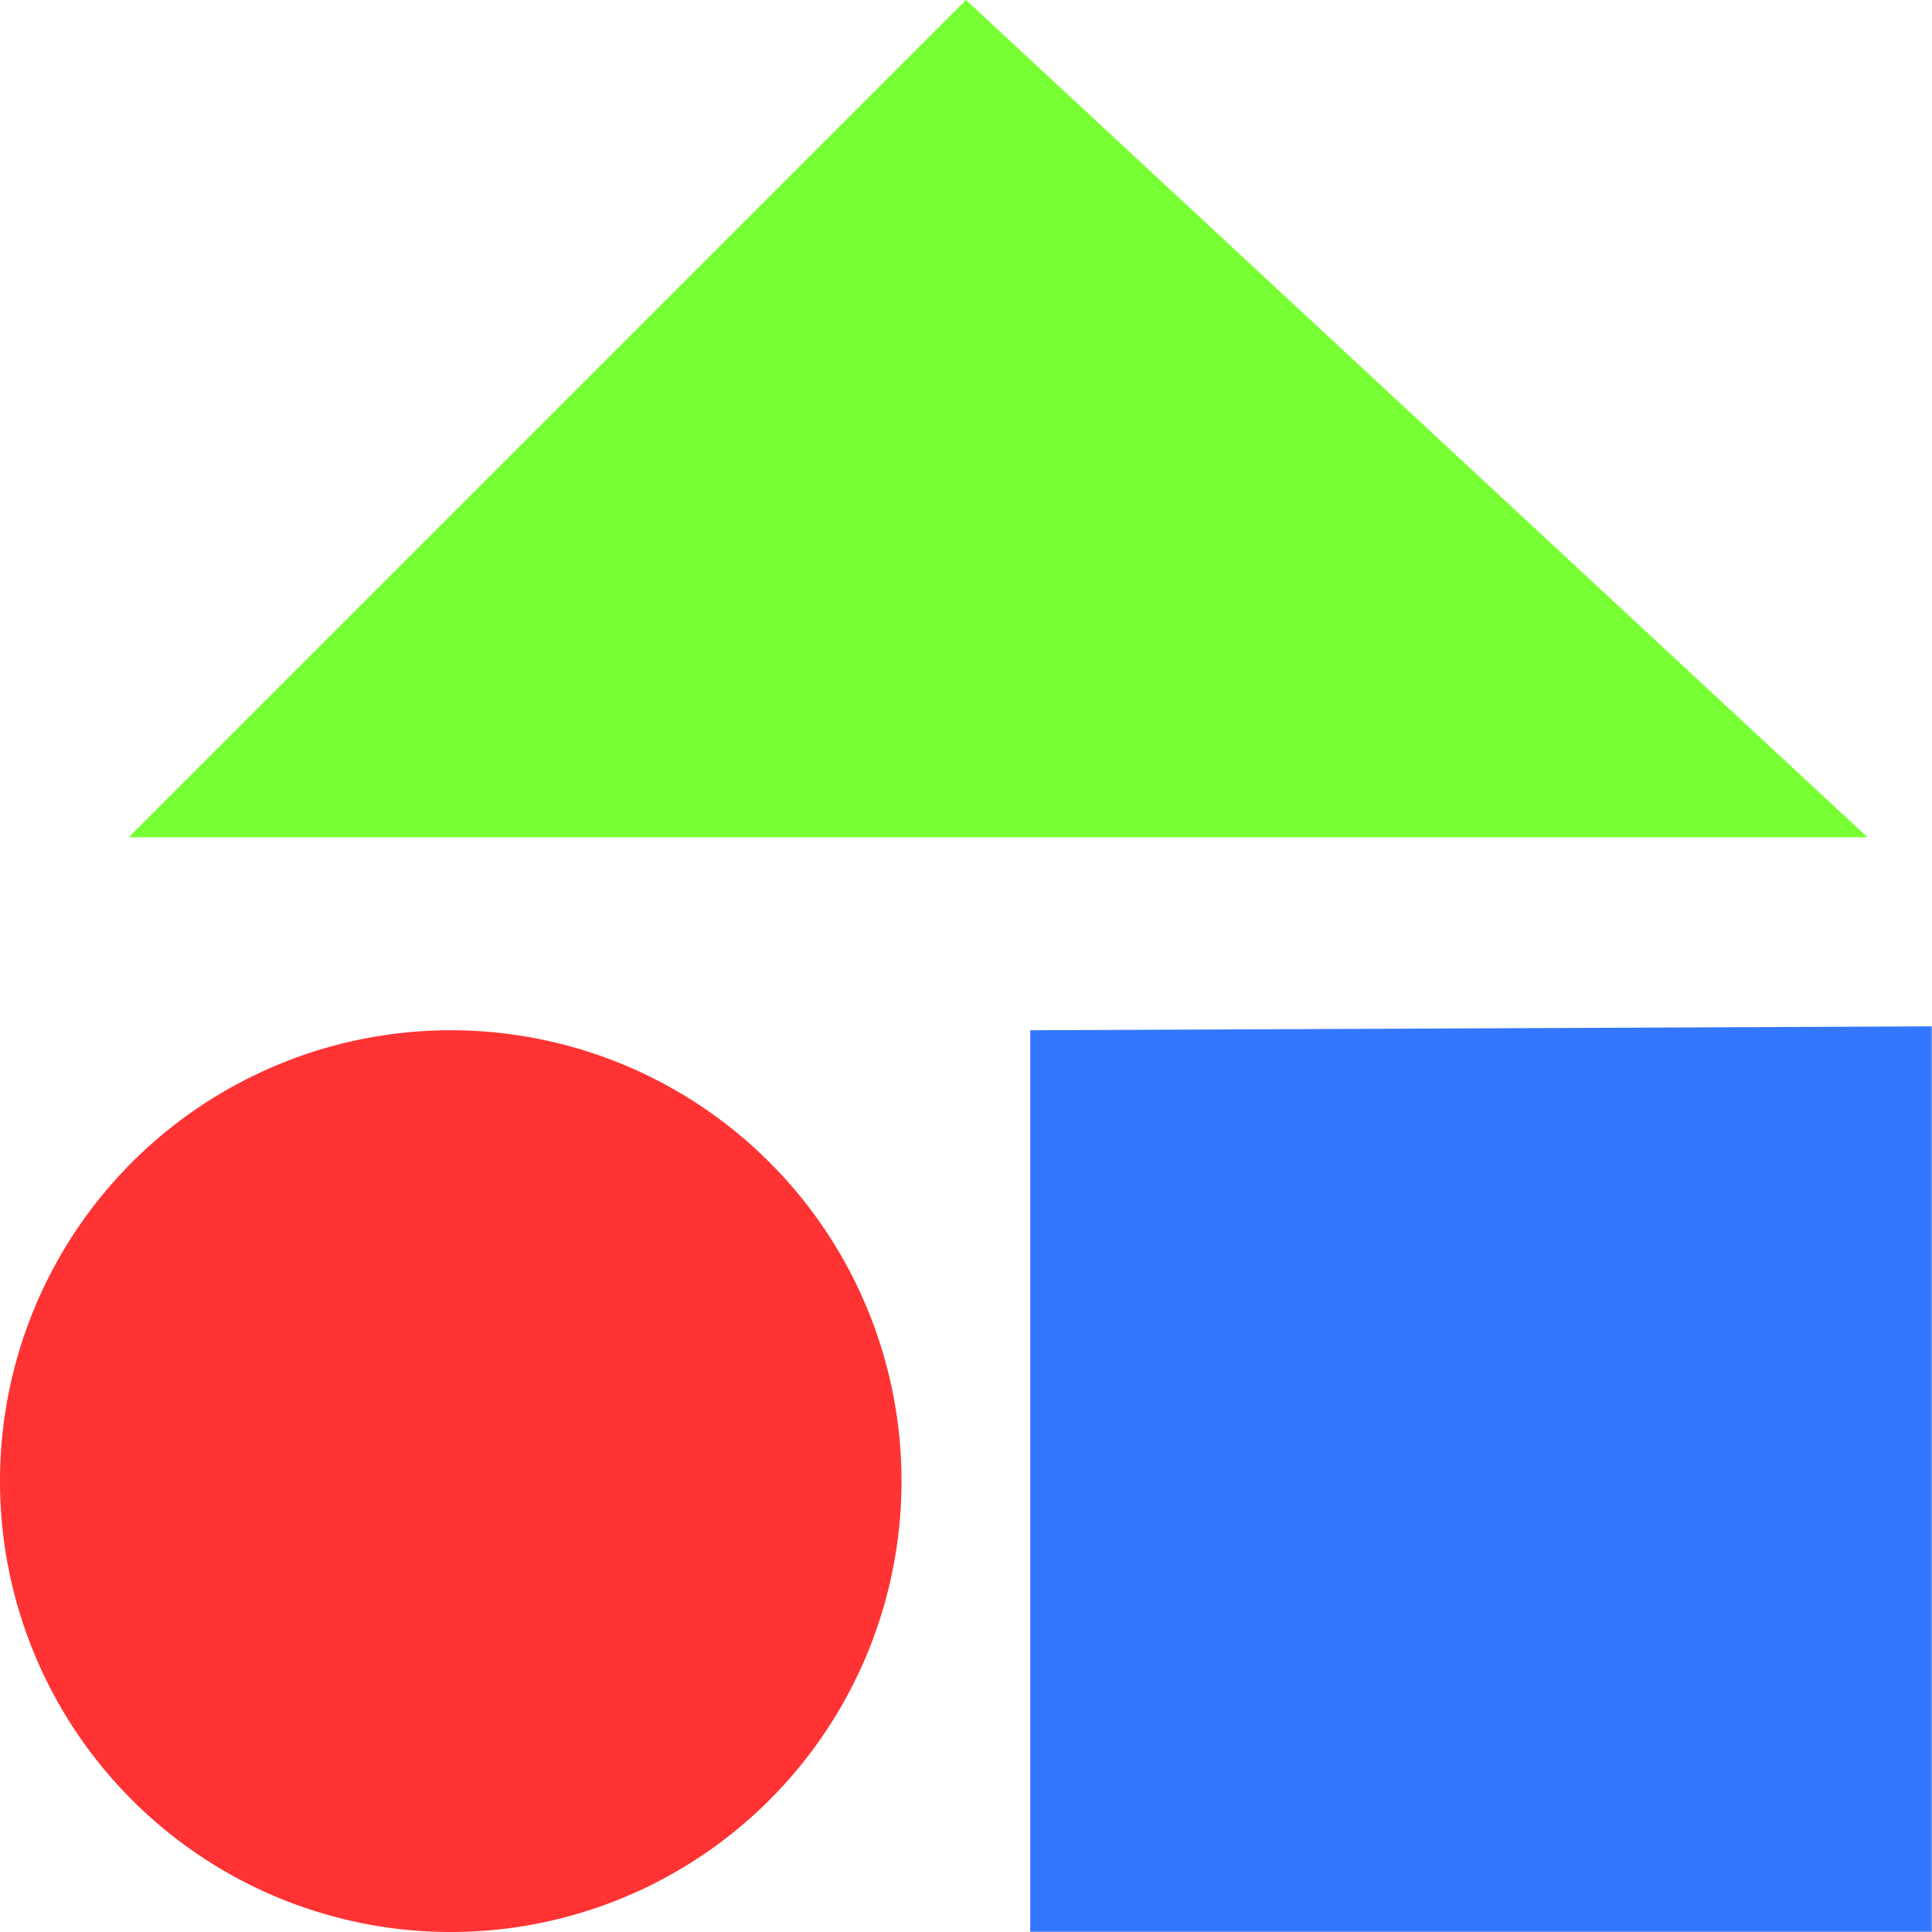 <?xml version="1.0" encoding="UTF-8" standalone="no"?>
<!-- Created with Inkscape (http://www.inkscape.org/) -->

<svg
   width="30"
   height="30"
   viewBox="0 0 7.938 7.938"
   version="1.1"
   id="svg49112"
   inkscape:version="1.3.2 (091e20e, 2023-11-25, custom)"
   sodipodi:docname="Type.svg"
   xmlns:inkscape="http://www.inkscape.org/namespaces/inkscape"
   xmlns:sodipodi="http://sodipodi.sourceforge.net/DTD/sodipodi-0.dtd"
   xmlns="http://www.w3.org/2000/svg"
   xmlns:svg="http://www.w3.org/2000/svg"
   xmlns:rdf="http://www.w3.org/1999/02/22-rdf-syntax-ns#"
   xmlns:cc="http://creativecommons.org/ns#"
   xmlns:dc="http://purl.org/dc/elements/1.1/">
  <title
     id="title4">Type icon for DD</title>
  <sodipodi:namedview
     id="namedview49114"
     pagecolor="#ffffff"
     bordercolor="#666666"
     borderopacity="1.0"
     inkscape:pageshadow="2"
     inkscape:pageopacity="0.0"
     inkscape:pagecheckerboard="0"
     inkscape:document-units="mm"
     showgrid="true"
     inkscape:snap-global="true"
     inkscape:zoom="32"
     inkscape:cx="14.5625"
     inkscape:cy="16.125"
     inkscape:window-width="1899"
     inkscape:window-height="1316"
     inkscape:window-x="1227"
     inkscape:window-y="120"
     inkscape:window-maximized="0"
     inkscape:current-layer="layer3"
     units="px"
     inkscape:showpageshadow="0"
     inkscape:deskcolor="#505050">
    <inkscape:grid
       type="xygrid"
       id="grid49266"
       originx="0"
       originy="0"
       spacingy="0.265"
       spacingx="0.265"
       units="px"
       visible="true" />
  </sodipodi:namedview>
  <defs
     id="defs49109" />
  <g
     inkscape:groupmode="layer"
     id="layer3"
     inkscape:label="Obj">
    <path
       style="fill:#77ff33;stroke:none;stroke-width:0.006;fill-opacity:1"
       d="M 3.969,0 7.673,3.44 H 0.529 Z"
       id="path2" />
    <path
       style="fill:#3377ff;fill-opacity:1;stroke:none;stroke-width:0.006"
       d="M 7.937,7.937 H 4.233 V 4.233 L 7.937,4.217 Z"
       id="path3" />
    <path
       id="path4"
       style="fill:#ff3333;stroke-width:0.006"
       d="M 3.704,6.085 A 1.852,1.852 0 0 1 1.852,7.938 1.852,1.852 0 0 1 0,6.085 1.852,1.852 0 0 1 1.852,4.233 1.852,1.852 0 0 1 3.704,6.085 Z" />
  </g>
</svg>
